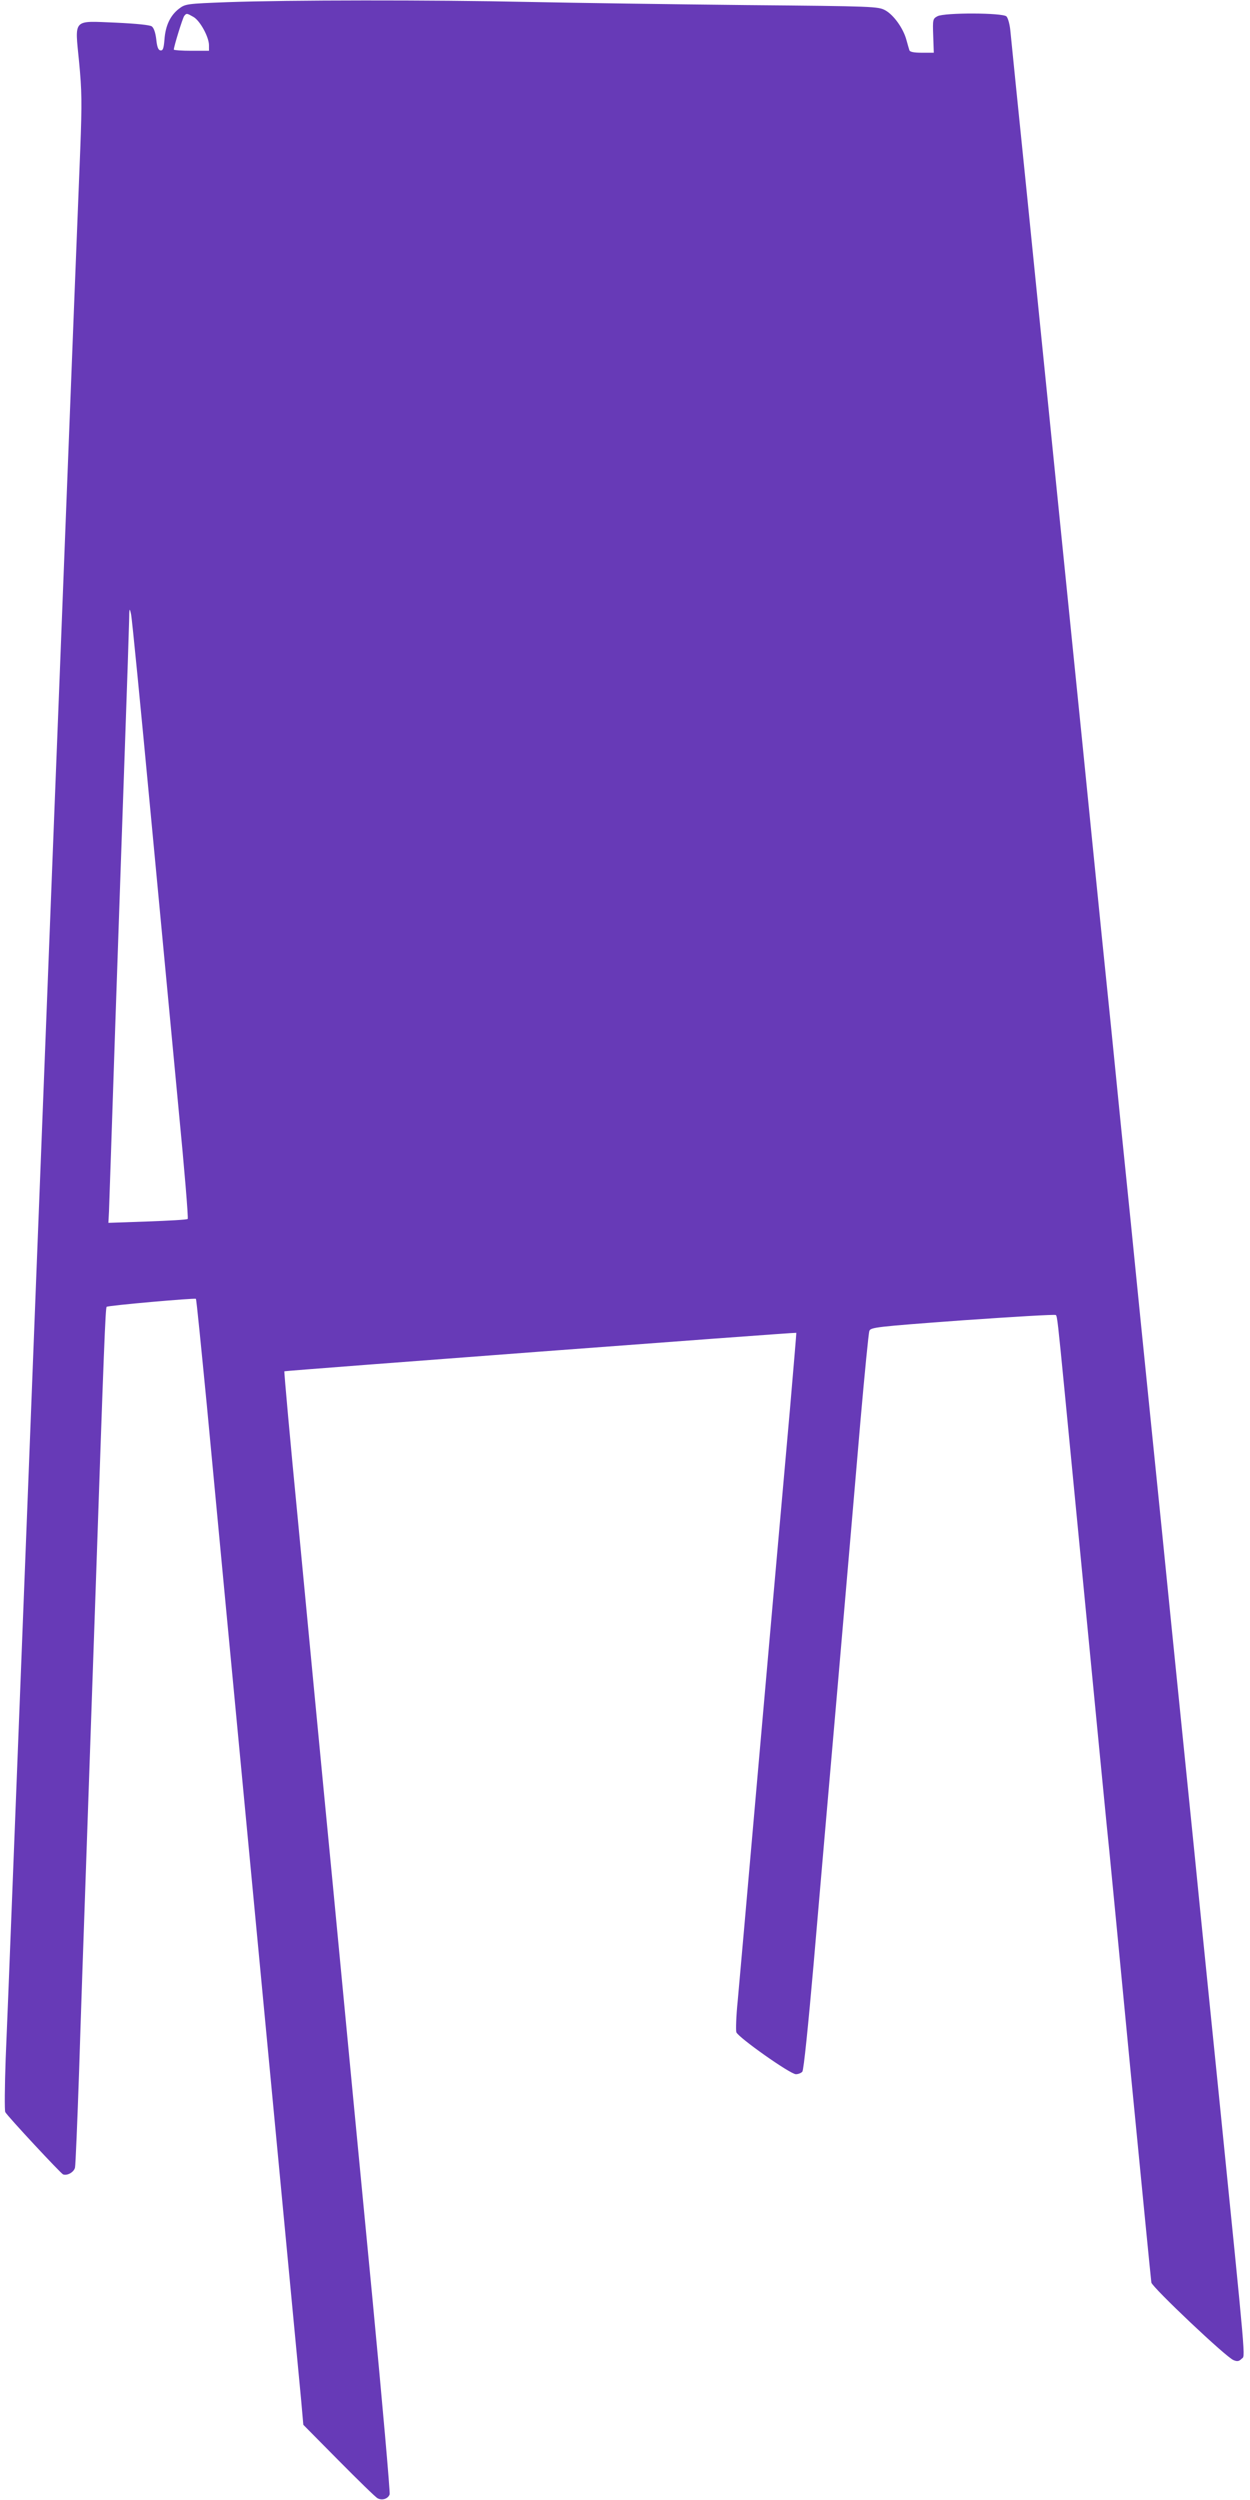 <?xml version="1.0" standalone="no"?>
<!DOCTYPE svg PUBLIC "-//W3C//DTD SVG 20010904//EN"
 "http://www.w3.org/TR/2001/REC-SVG-20010904/DTD/svg10.dtd">
<svg version="1.0" xmlns="http://www.w3.org/2000/svg"
 width="640pt" height="1280pt" viewBox="0 0 640 1280"
 preserveAspectRatio="xMidYMid meet">
<g transform="translate(0,1280) scale(0.1,-0.1)"
fill="#673ab7" stroke="none">
<path d="M1167 12789 c-213 -8 -218 -9 -251 -34 -44 -34 -69 -86 -74 -158 -4
-47 -8 -57 -21 -55 -11 2 -17 18 -21 57 -4 33 -12 58 -23 66 -10 7 -77 14
-184 19 -224 9 -210 24 -188 -202 14 -147 15 -207 6 -444 -6 -150 -20 -502
-31 -783 -30 -778 -59 -1509 -75 -1930 -15 -384 -33 -836 -60 -1537 -31 -810
-46 -1171 -60 -1540 -8 -211 -26 -675 -40 -1033 -14 -357 -34 -877 -45 -1155
-11 -278 -29 -739 -40 -1025 -11 -286 -25 -636 -31 -777 -5 -142 -6 -264 -2
-272 13 -23 284 -314 296 -319 22 -8 56 12 61 35 3 13 12 234 21 493 8 259 24
724 35 1035 11 311 33 959 50 1440 42 1237 50 1433 56 1439 7 7 452 46 457 41
3 -3 27 -248 56 -545 28 -297 145 -1537 261 -2755 116 -1218 215 -2271 222
-2340 l11 -125 181 -183 c100 -101 189 -188 199 -193 23 -13 54 -3 62 20 3 10
-37 466 -89 1012 -53 547 -143 1491 -201 2099 -59 608 -139 1449 -179 1870
-41 421 -72 767 -70 769 3 3 2616 200 2621 197 1 -1 -14 -174 -32 -386 -78
-875 -98 -1106 -175 -1980 -44 -503 -86 -978 -93 -1055 -8 -77 -10 -149 -7
-160 9 -26 276 -215 305 -215 12 0 27 6 33 13 7 7 31 246 57 543 25 291 81
941 125 1444 43 503 96 1111 116 1350 21 239 41 444 45 455 6 19 30 22 478 55
259 18 473 31 477 27 7 -6 11 -44 44 -382 182 -1879 221 -2284 230 -2365 5
-52 55 -565 110 -1140 56 -575 103 -1055 105 -1067 6 -25 384 -384 421 -397
19 -8 28 -6 41 7 19 19 27 -72 -117 1357 -33 327 -90 885 -125 1240 -36 355
-88 866 -115 1135 -27 270 -74 738 -105 1040 -31 303 -78 772 -105 1043 -28
270 -73 716 -100 990 -28 273 -71 695 -95 937 -24 242 -78 778 -120 1190 -42
413 -89 881 -105 1040 -16 160 -66 650 -110 1090 -45 440 -84 826 -87 858 -3
32 -12 65 -20 73 -20 19 -316 20 -353 1 -24 -13 -25 -16 -22 -100 l3 -87 -61
0 c-40 0 -62 4 -64 13 -2 6 -9 30 -15 52 -16 60 -65 128 -108 152 -37 20 -54
21 -713 27 -371 4 -871 11 -1110 16 -509 11 -1233 10 -1543 -1z m-176 -76 c34
-20 79 -103 79 -145 l0 -28 -90 0 c-49 0 -90 3 -90 6 0 16 45 161 53 172 12
15 13 15 48 -5z m-221 -4063 c50 -531 115 -1217 144 -1525 30 -308 51 -563 47
-566 -3 -4 -96 -9 -206 -13 l-200 -7 3 58 c1 32 16 459 32 948 17 490 39 1140
50 1445 11 305 20 589 21 630 1 68 2 71 10 35 5 -22 49 -474 99 -1005z"/>
</g>
</svg>
